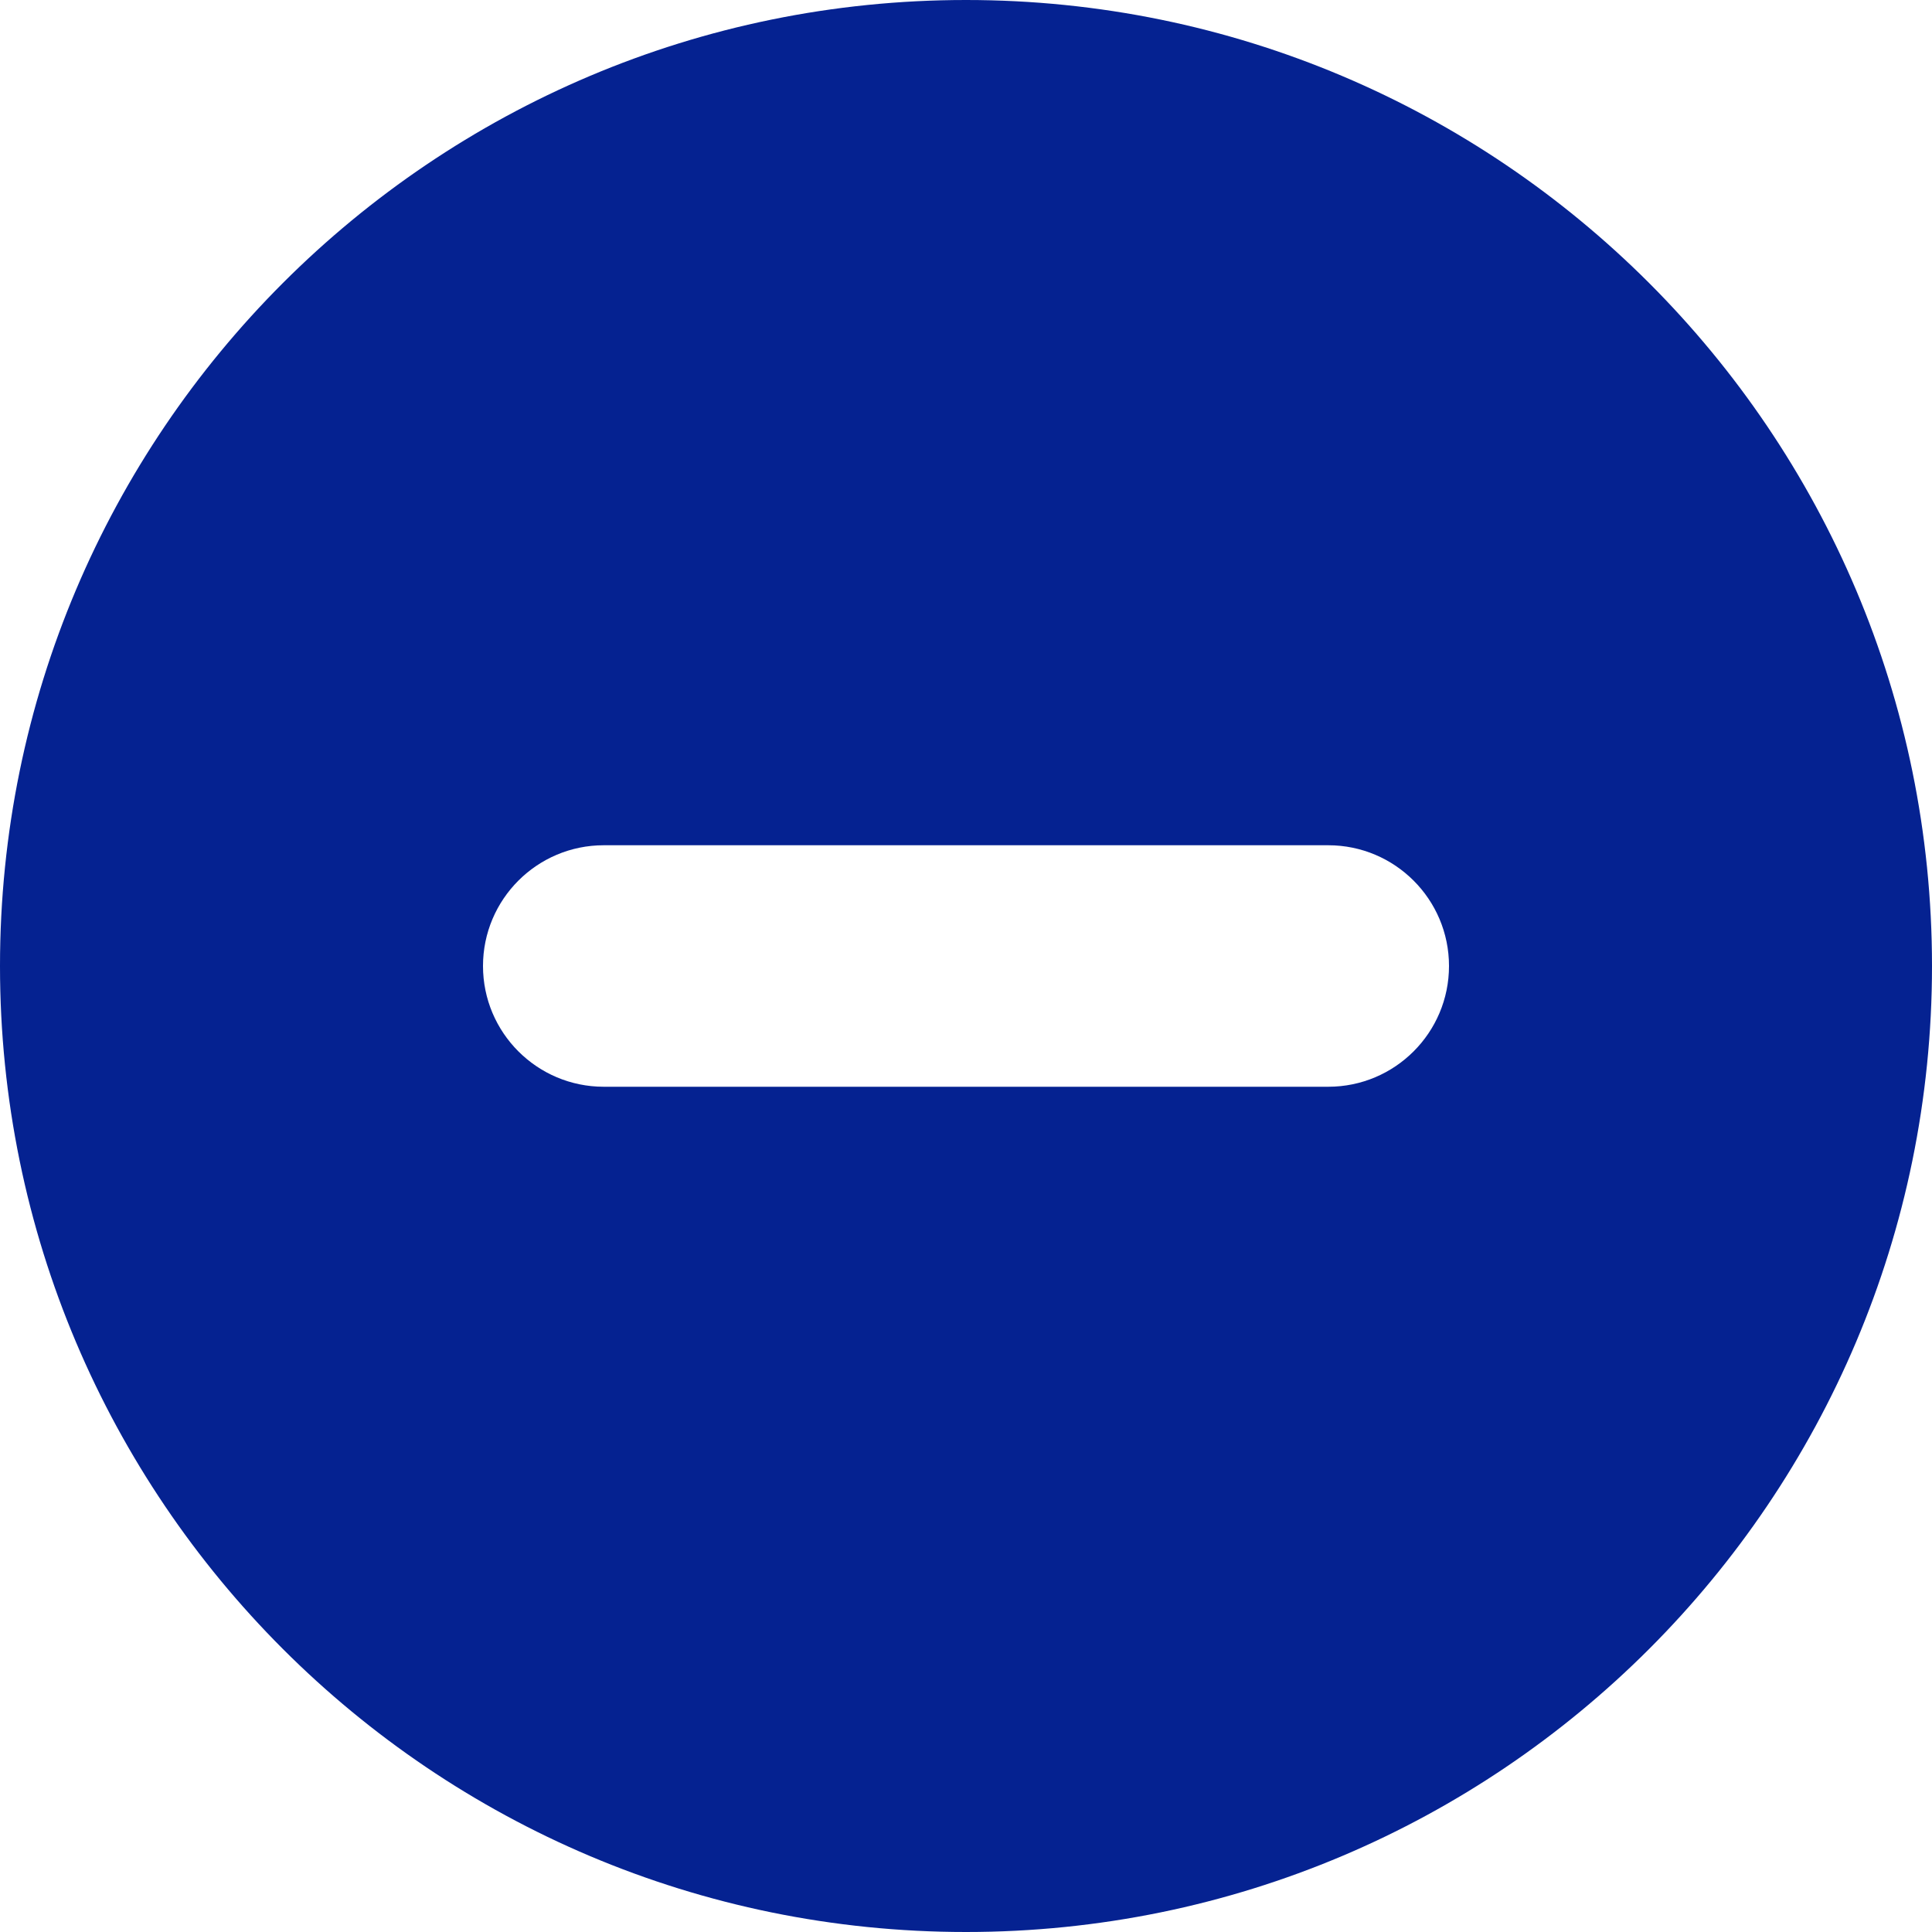 <svg xmlns="http://www.w3.org/2000/svg" width="16" height="16" viewBox="0 0 16 16">
    <g fill="none" fill-rule="evenodd">
        <g fill="#052291">
            <g>
                <path d="M8 16c4.418 0 8-3.582 8-8s-3.582-8-8-8-8 3.582-8 8 3.582 8 8 8zM5 7c-.552 0-1 .448-1 1s.448 1 1 1h6c.552 0 1-.448 1-1s-.448-1-1-1H5z" transform="translate(-288 -586) translate(288 586)"/>
            </g>
        </g>
    </g>
</svg>
